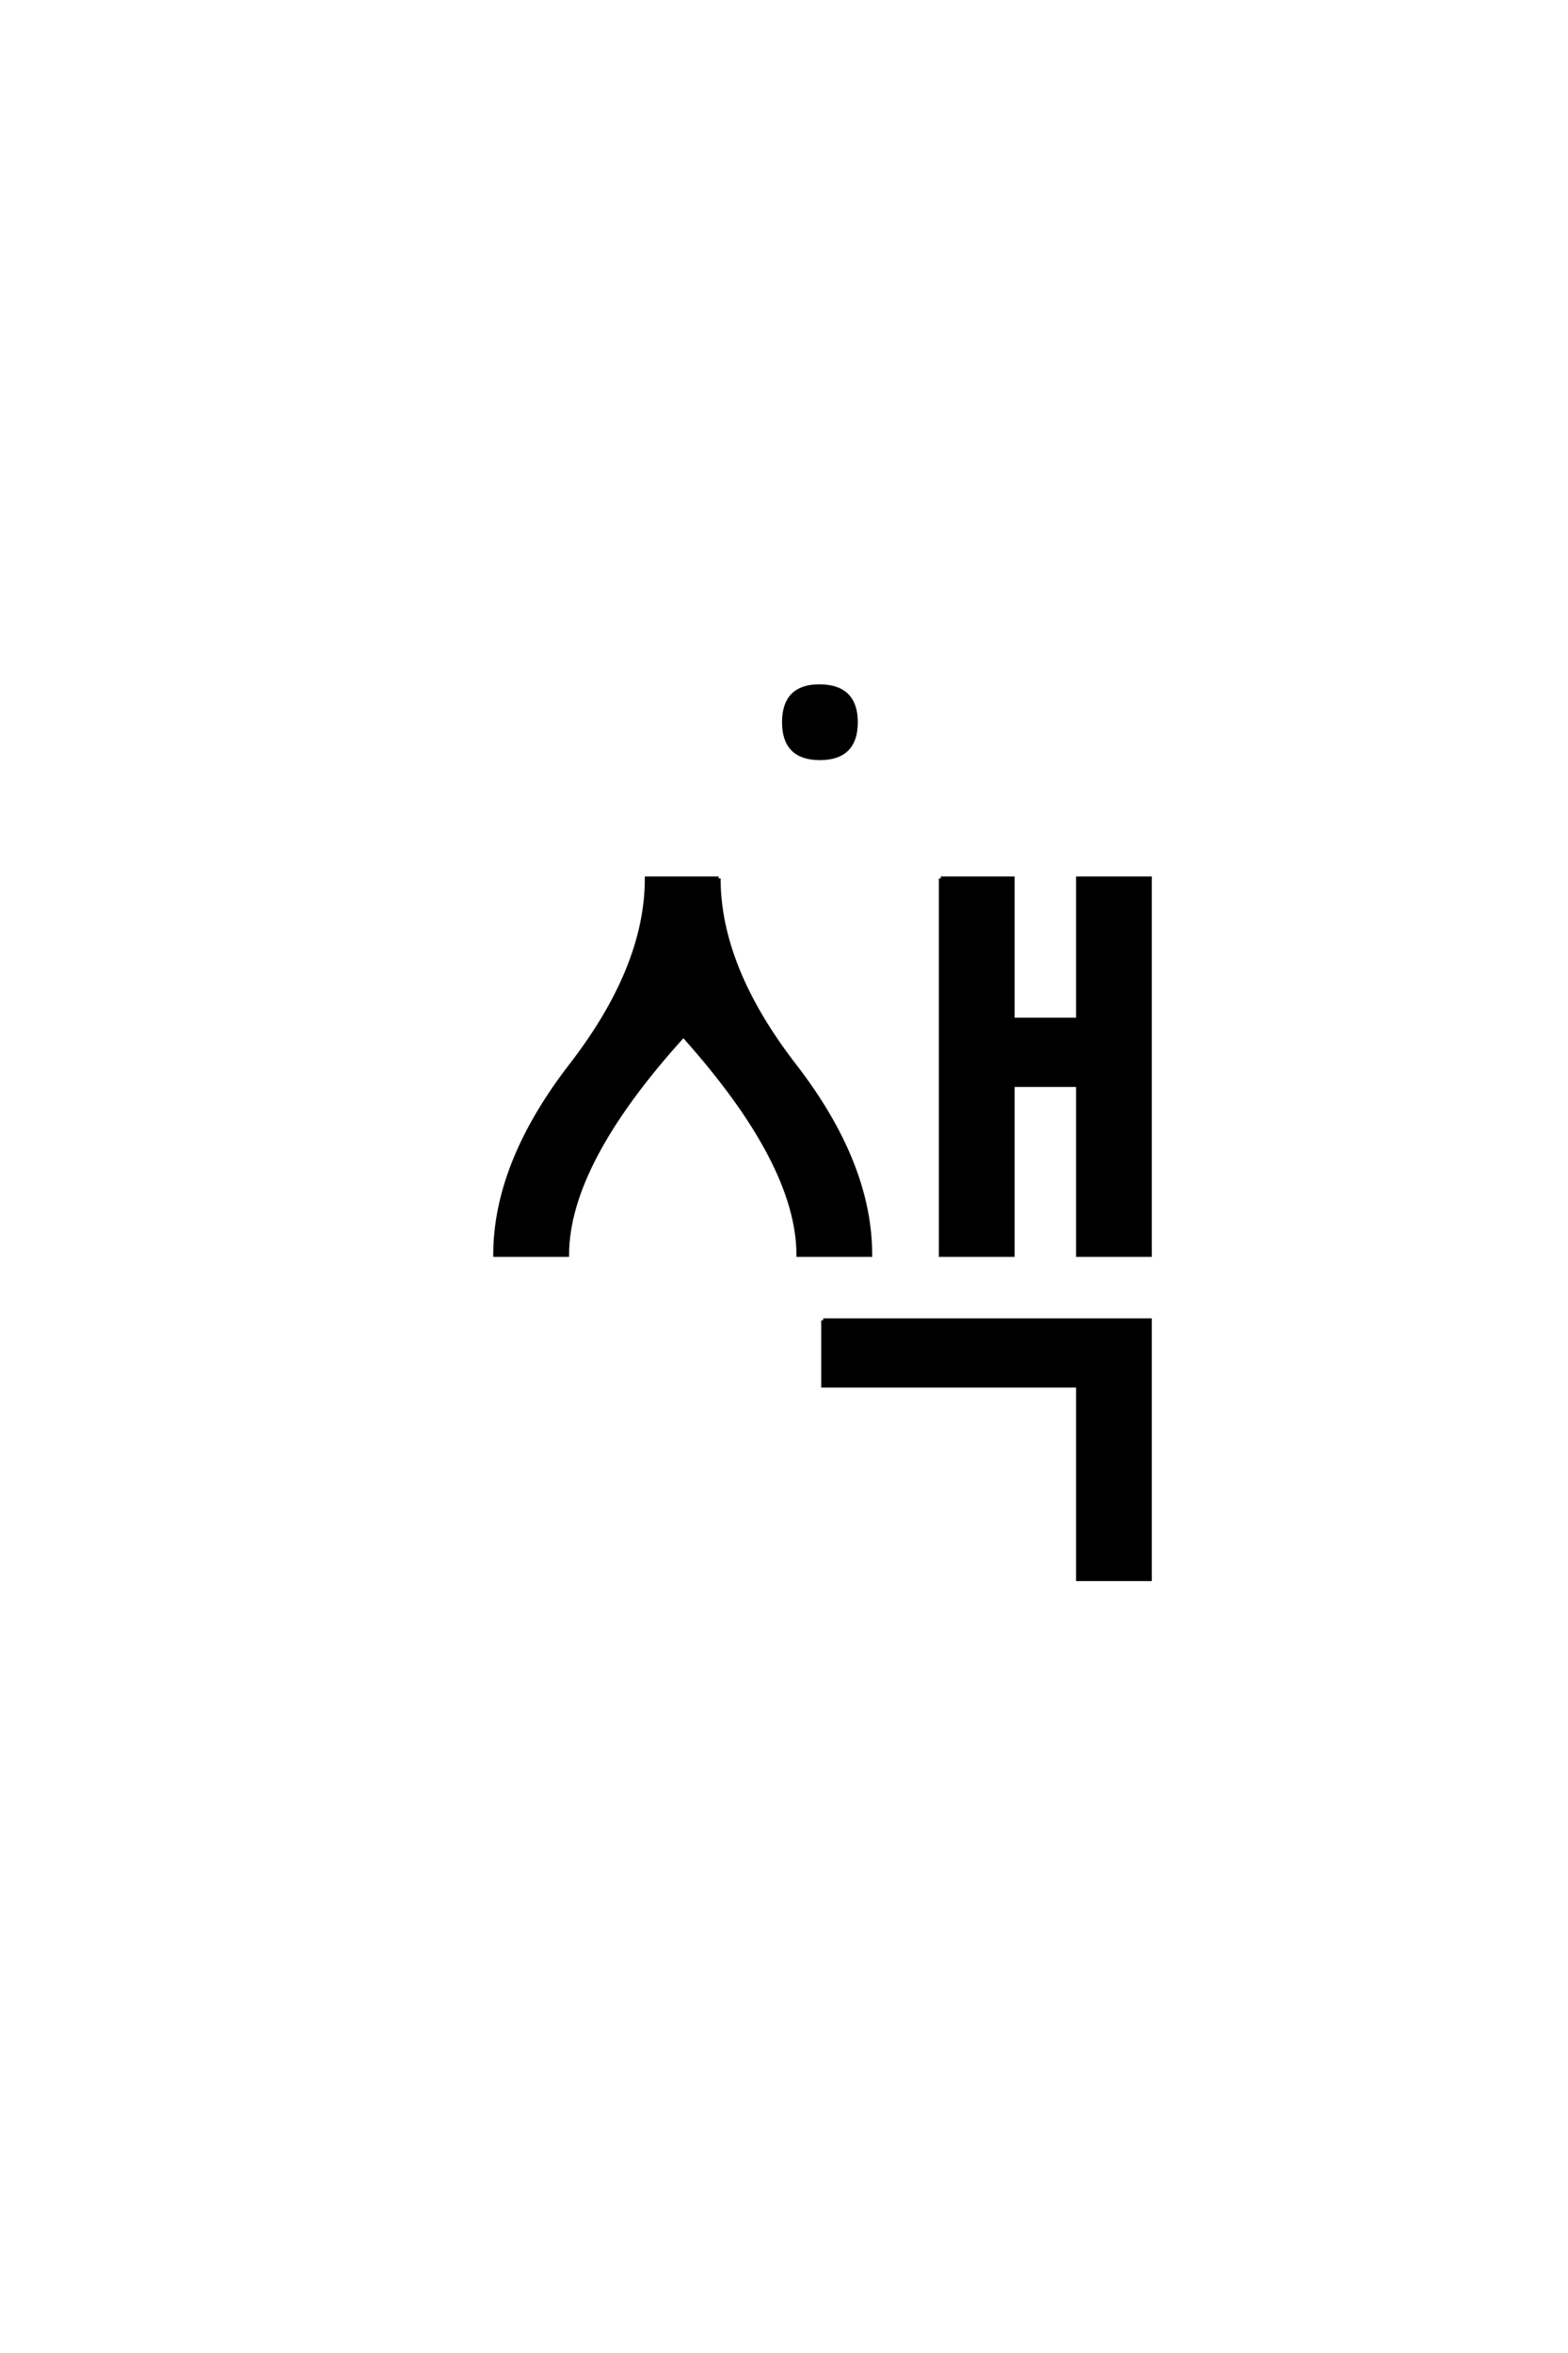 <?xml version='1.0' encoding='UTF-8'?>
<!DOCTYPE svg PUBLIC "-//W3C//DTD SVG 1.0//EN"
"http://www.w3.org/TR/2001/REC-SVG-20010904/DTD/svg10.dtd">

<svg xmlns='http://www.w3.org/2000/svg' version='1.0' width='40.0' height='60.0'>

 <g transform='scale(0.1 -0.1) translate(110.0 -370.0)'>
  <path d='M73.328 146
Q73.328 123.328 92.656 98.328
Q112 73.328 112 50
L93.672 50
Q93.672 73.328 64.328 106
Q34.672 73.328 34.672 50
L16.328 50
Q16.328 73.328 35.656 98.328
Q55 123.328 55 146
L73.328 146
L73.328 146
M130 146
L148.328 146
L148.328 110
L165 110
L165 146
L183.328 146
L183.328 50
L165 50
L165 93.328
L148.328 93.328
L148.328 50
L130 50
L130 146
L130 146
M100 33.328
L183.328 33.328
L183.328 -32.672
L165 -32.672
L165 16.672
L100 16.672
L100 33.328
L100 33.328
M99 195
Q108.328 195 108.328 185.828
Q108.328 176.672 99.156 176.672
Q90 176.672 90 185.828
Q90 195 99 195
' style='fill: #000000; stroke: #000000'/>
 </g>
</svg>
